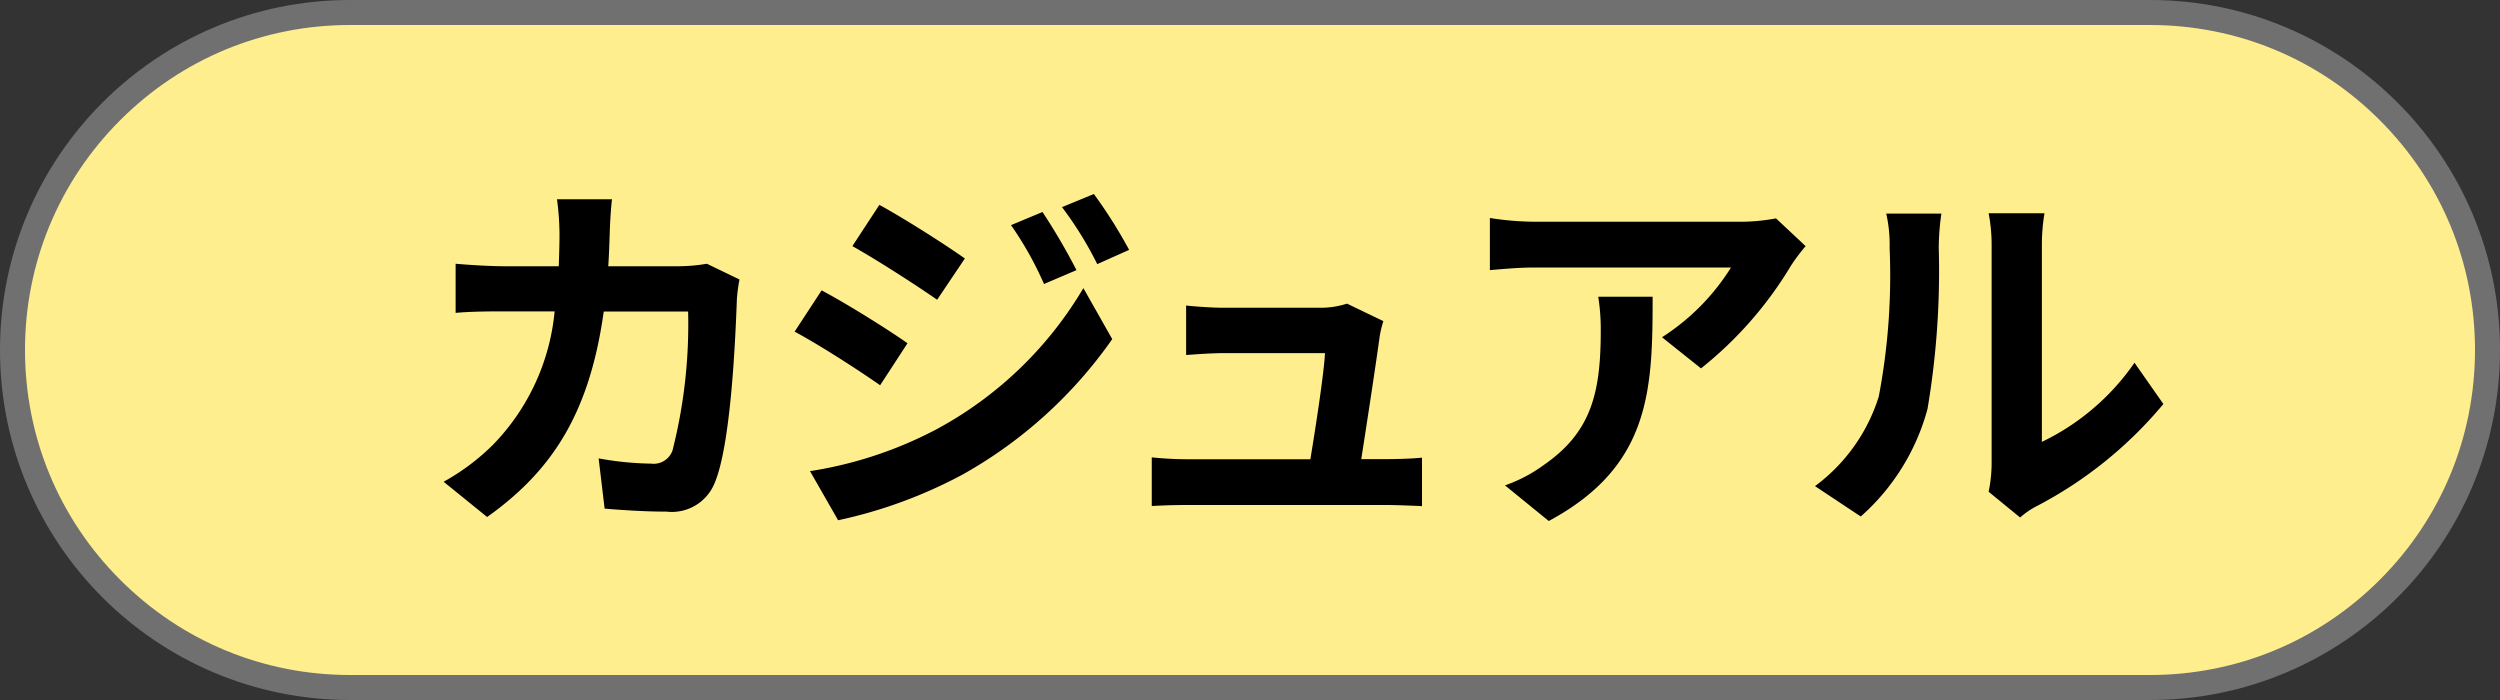 <svg xmlns="http://www.w3.org/2000/svg" width="100" height="28" viewBox="0 0 100 28">
  <rect x="0" y="0" width="100" height="28" fill="#333333" stroke="none"/>
  <g id="chart__style__casual" transform="translate(-316 -362)">
    <g id="パス_13918" data-name="パス 13918" transform="translate(316 362)" fill="#ffee8d">
      <path d="M 86 27.5 L 14 27.5 C 10.394 27.5 7.004 26.096 4.454 23.546 C 1.904 20.996 0.5 17.606 0.5 14 C 0.5 10.394 1.904 7.004 4.454 4.454 C 7.004 1.904 10.394 0.5 14 0.5 L 86 0.5 C 89.606 0.5 92.996 1.904 95.546 4.454 C 98.096 7.004 99.5 10.394 99.5 14 C 99.5 17.606 98.096 20.996 95.546 23.546 C 92.996 26.096 89.606 27.5 86 27.5 Z" stroke="none"/>
      <path d="M 14 1 C 10.528 1 7.263 2.352 4.808 4.808 C 2.352 7.263 1 10.528 1 14 C 1 17.472 2.352 20.737 4.808 23.192 C 7.263 25.648 10.528 27 14 27 L 86 27 C 89.472 27 92.737 25.648 95.192 23.192 C 97.648 20.737 99 17.472 99 14 C 99 10.528 97.648 7.263 95.192 4.808 C 92.737 2.352 89.472 1 86 1 L 14 1 M 14 0 L 86 0 C 93.732 0 100 6.268 100 14 C 100 21.732 93.732 28 86 28 L 14 28 C 6.268 28 0 21.732 0 14 C 0 6.268 6.268 0 14 0 Z" stroke="none" fill="#707070"/>
    </g>
    <path id="パス_14060" data-name="パス 14060" d="M-62.52-12.03h-2.2a11.1,11.1,0,0,1,.1,1.38c0,.45-.015.885-.03,1.3h-2.145c-.57,0-1.35-.045-1.98-.1v1.965c.645-.06,1.47-.06,1.98-.06h1.98A8.821,8.821,0,0,1-67.29-2.2a8.938,8.938,0,0,1-1.965,1.47l1.74,1.41c2.685-1.905,4.11-4.26,4.665-8.22h3.375A20.528,20.528,0,0,1-60.1-1.98a.8.8,0,0,1-.855.525,12.415,12.415,0,0,1-2.1-.21l.24,2.01c.72.06,1.62.12,2.475.12A1.847,1.847,0,0,0-58.41-.69c.645-1.53.825-5.715.885-7.335a6.132,6.132,0,0,1,.105-.795l-1.305-.63a6.972,6.972,0,0,1-1.125.1h-2.82c.03-.435.045-.885.06-1.35C-62.6-11.055-62.565-11.685-62.52-12.03Zm17.22.51-1.26.525A13.549,13.549,0,0,1-45.24-8.64l1.3-.555A25.507,25.507,0,0,0-45.3-11.52Zm2.055-.72-1.275.525a14.413,14.413,0,0,1,1.41,2.28l1.275-.57A19.289,19.289,0,0,0-43.245-12.24Zm-8.58.435-1.08,1.65c.99.555,2.55,1.56,3.39,2.145l1.11-1.65C-49.185-10.215-50.835-11.265-51.825-11.805ZM-54.6-1.155-53.475.81a18.865,18.865,0,0,0,5.01-1.845,18.094,18.094,0,0,0,5.955-5.4l-1.155-2.04A15.185,15.185,0,0,1-49.5-2.85,16.086,16.086,0,0,1-54.6-1.155Zm.465-7.23-1.08,1.65c1.005.54,2.565,1.545,3.42,2.145L-50.7-6.27C-51.465-6.81-53.115-7.845-54.135-8.385Zm22.47,1.23-1.455-.7a3.4,3.4,0,0,1-1.11.165h-3.84c-.4,0-1.1-.045-1.485-.09V-5.8c.435-.03,1.02-.075,1.5-.075H-34c-.045.84-.375,2.97-.585,4.245h-4.86a14.41,14.41,0,0,1-1.485-.075V.24C-40.365.21-39.99.2-39.45.2h7.89c.405,0,1.14.03,1.44.045V-1.695c-.39.045-1.08.06-1.47.06h-.96c.225-1.425.615-4,.735-4.89A4.181,4.181,0,0,1-31.665-7.155Zm16.89-3-1.185-1.11a7.736,7.736,0,0,1-1.53.135h-8.085a11.892,11.892,0,0,1-1.83-.15v2.085c.7-.06,1.2-.105,1.83-.105h7.815a8.92,8.92,0,0,1-2.76,2.79l1.56,1.245a15.277,15.277,0,0,0,3.6-4.11A7.552,7.552,0,0,1-14.775-10.155Zm-6.12,2.025H-23.07a8.316,8.316,0,0,1,.1,1.35c0,2.46-.36,4.05-2.265,5.37A5.927,5.927,0,0,1-26.8-.585L-25.05.84C-20.97-1.35-20.895-4.41-20.895-8.13Zm13.44,7.8L-6.195.7A3.2,3.2,0,0,1-5.55.255,16.516,16.516,0,0,0-.465-3.84L-1.62-5.49A9.5,9.5,0,0,1-5.325-2.325V-10.17a7.617,7.617,0,0,1,.105-1.3H-7.455a6.65,6.65,0,0,1,.12,1.29V-1.44A5.708,5.708,0,0,1-7.455-.33ZM-14.4-.555-12.57.66a8.8,8.8,0,0,0,2.67-4.3,33.1,33.1,0,0,0,.45-6.45,9.88,9.88,0,0,1,.105-1.365H-11.55a5.692,5.692,0,0,1,.135,1.38,25.848,25.848,0,0,1-.435,5.94A7.076,7.076,0,0,1-14.4-.555Z" transform="translate(403 382)"/>
  </g>
</svg>
